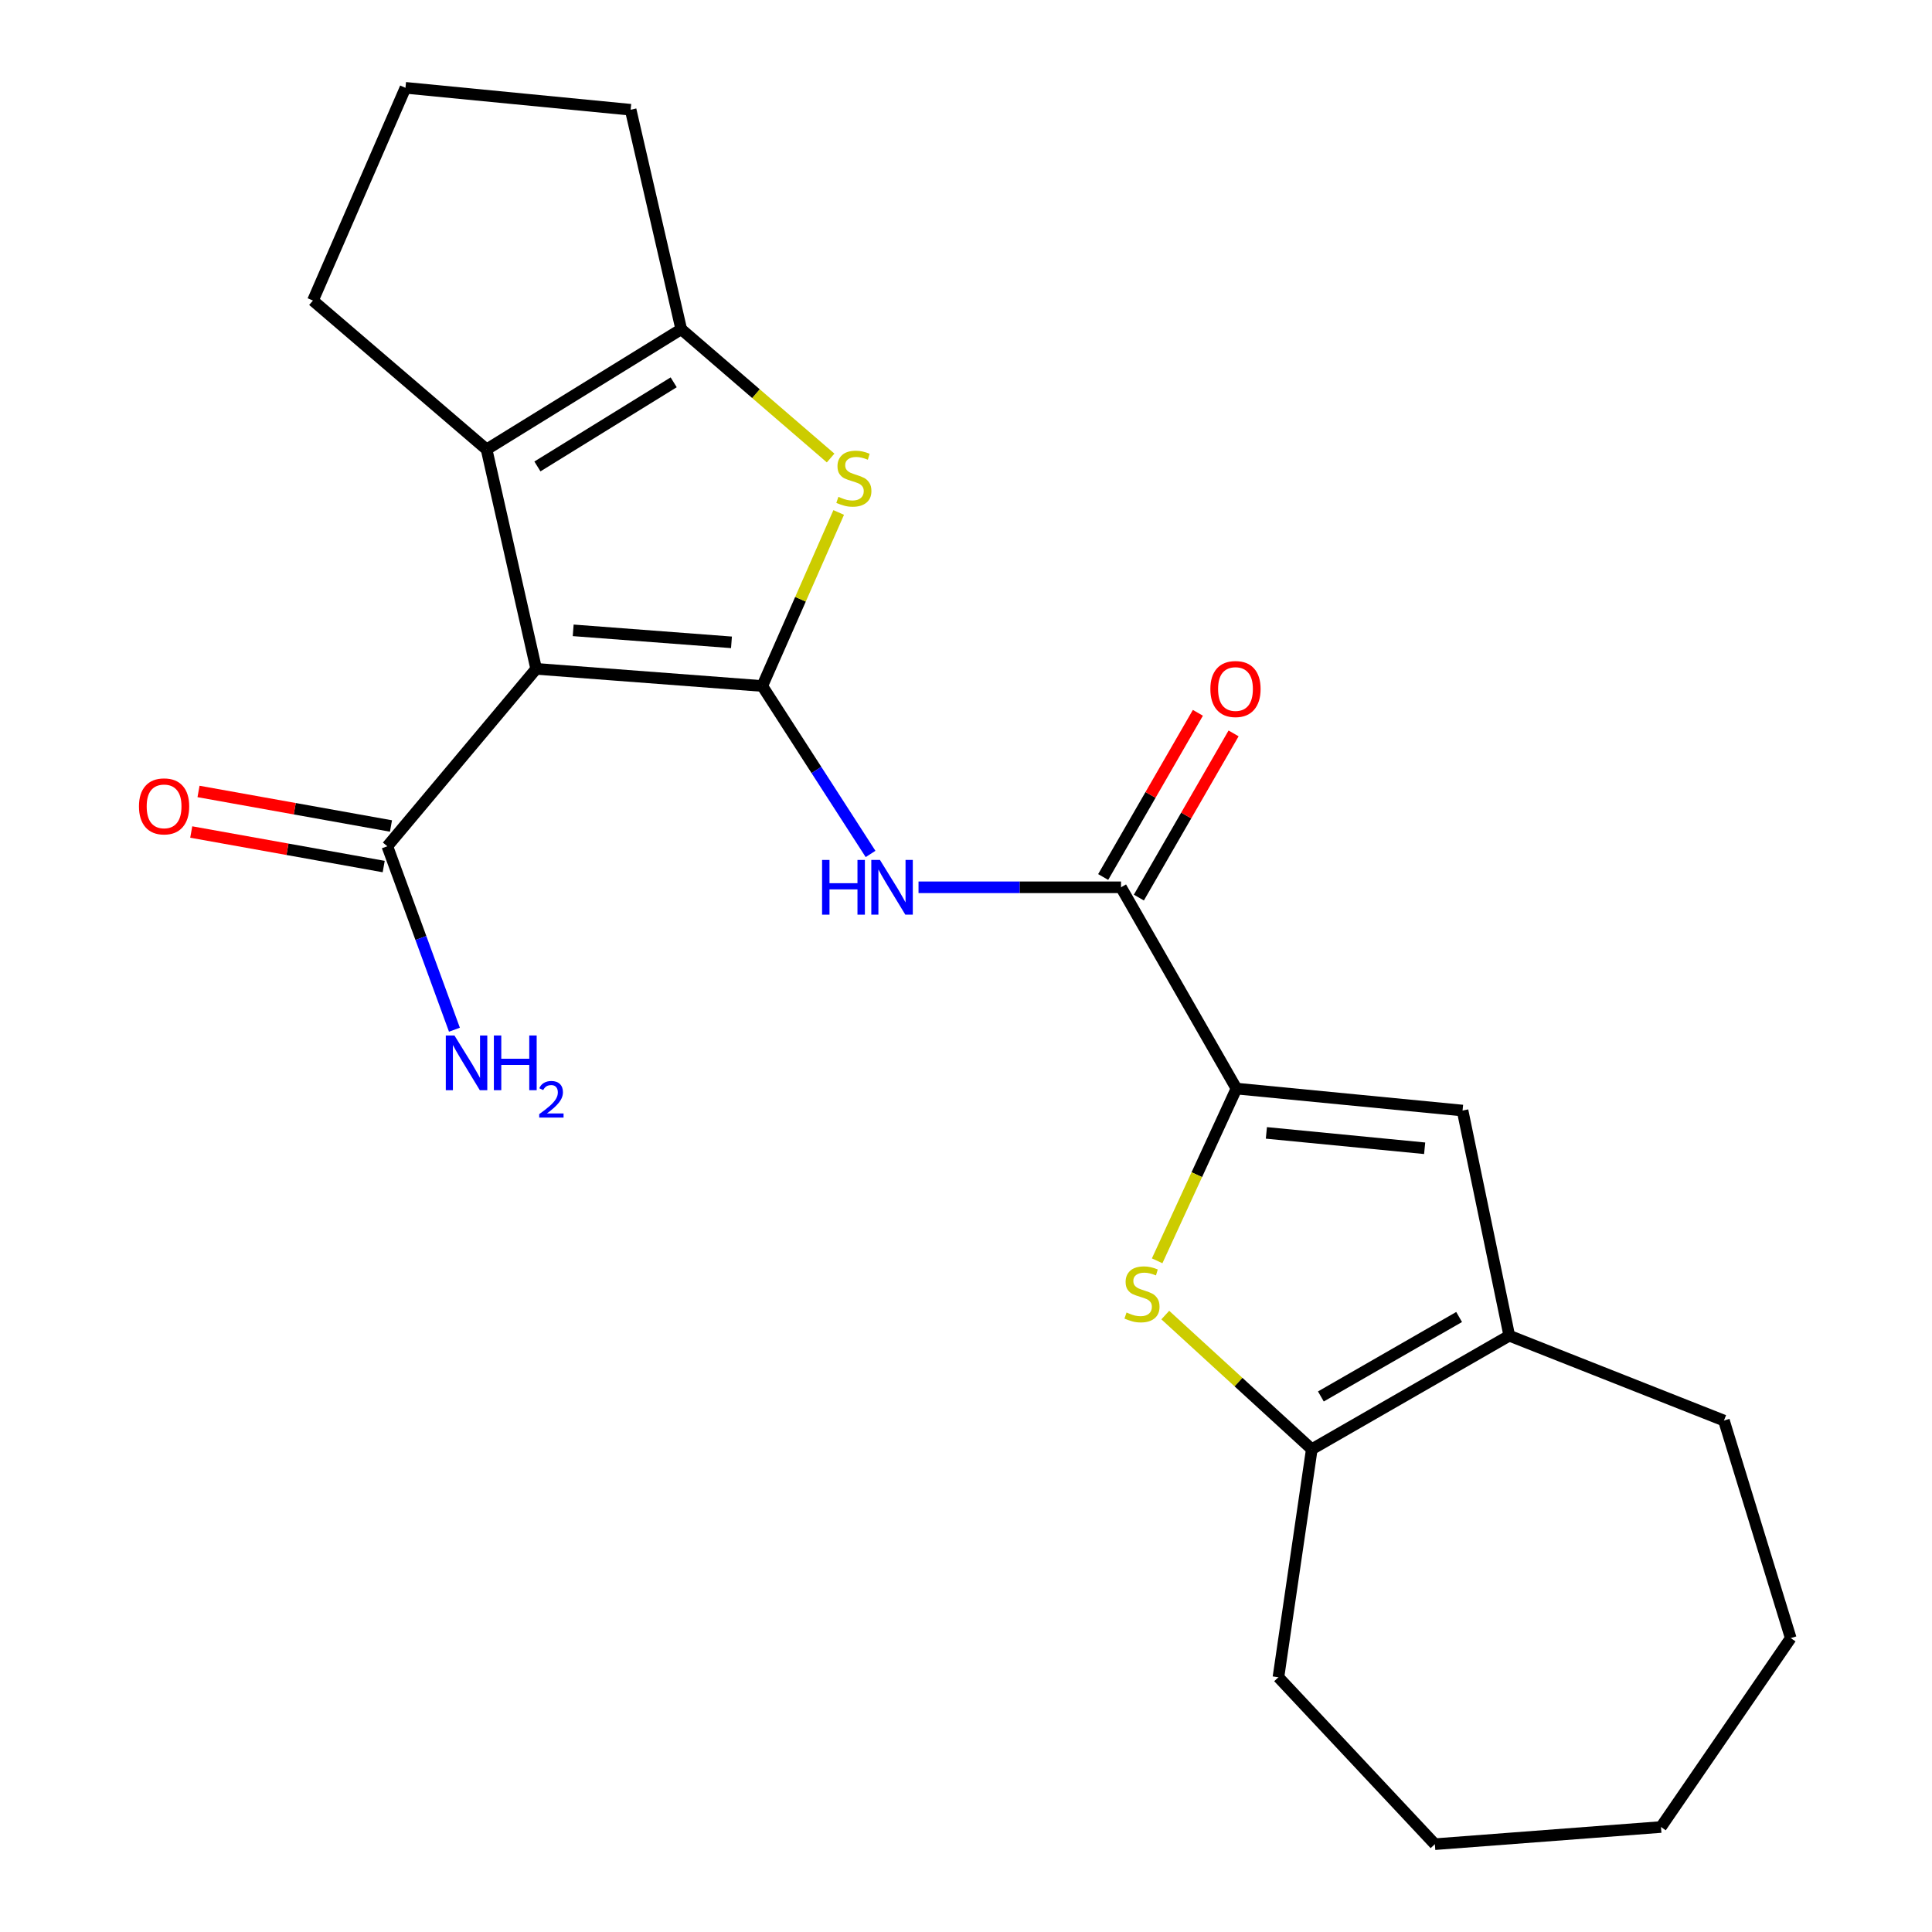 <?xml version='1.0' encoding='iso-8859-1'?>
<svg version='1.1' baseProfile='full'
              xmlns='http://www.w3.org/2000/svg'
                      xmlns:rdkit='http://www.rdkit.org/xml'
                      xmlns:xlink='http://www.w3.org/1999/xlink'
                  xml:space='preserve'
width='1000px' height='1000px' viewBox='0 0 1000 1000'>
<!-- END OF HEADER -->
<rect style='opacity:1.0;fill:#FFFFFF;stroke:none' width='1000' height='1000' x='0' y='0'> </rect>
<path class='bond-0' d='M 394.551,355.073 L 277.517,346.198' style='fill:none;fill-rule:evenodd;stroke:#000000;stroke-width:6px;stroke-linecap:butt;stroke-linejoin:miter;stroke-opacity:1' />
<path class='bond-0' d='M 378.608,332.474 L 296.685,326.262' style='fill:none;fill-rule:evenodd;stroke:#000000;stroke-width:6px;stroke-linecap:butt;stroke-linejoin:miter;stroke-opacity:1' />
<path class='bond-1' d='M 394.551,355.073 L 414.331,310.164' style='fill:none;fill-rule:evenodd;stroke:#000000;stroke-width:6px;stroke-linecap:butt;stroke-linejoin:miter;stroke-opacity:1' />
<path class='bond-1' d='M 414.331,310.164 L 434.11,265.256' style='fill:none;fill-rule:evenodd;stroke:#CCCC00;stroke-width:6px;stroke-linecap:butt;stroke-linejoin:miter;stroke-opacity:1' />
<path class='bond-4' d='M 394.551,355.073 L 422.574,398.538' style='fill:none;fill-rule:evenodd;stroke:#000000;stroke-width:6px;stroke-linecap:butt;stroke-linejoin:miter;stroke-opacity:1' />
<path class='bond-4' d='M 422.574,398.538 L 450.596,442.003' style='fill:none;fill-rule:evenodd;stroke:#0000FF;stroke-width:6px;stroke-linecap:butt;stroke-linejoin:miter;stroke-opacity:1' />
<path class='bond-3' d='M 277.517,346.198 L 251.851,232.612' style='fill:none;fill-rule:evenodd;stroke:#000000;stroke-width:6px;stroke-linecap:butt;stroke-linejoin:miter;stroke-opacity:1' />
<path class='bond-11' d='M 277.517,346.198 L 200.485,438.029' style='fill:none;fill-rule:evenodd;stroke:#000000;stroke-width:6px;stroke-linecap:butt;stroke-linejoin:miter;stroke-opacity:1' />
<path class='bond-6' d='M 429.93,237.065 L 391.267,203.734' style='fill:none;fill-rule:evenodd;stroke:#CCCC00;stroke-width:6px;stroke-linecap:butt;stroke-linejoin:miter;stroke-opacity:1' />
<path class='bond-6' d='M 391.267,203.734 L 352.605,170.404' style='fill:none;fill-rule:evenodd;stroke:#000000;stroke-width:6px;stroke-linecap:butt;stroke-linejoin:miter;stroke-opacity:1' />
<path class='bond-2' d='M 639.982,563.452 L 580.239,459.263' style='fill:none;fill-rule:evenodd;stroke:#000000;stroke-width:6px;stroke-linecap:butt;stroke-linejoin:miter;stroke-opacity:1' />
<path class='bond-5' d='M 639.982,563.452 L 619.461,608.021' style='fill:none;fill-rule:evenodd;stroke:#000000;stroke-width:6px;stroke-linecap:butt;stroke-linejoin:miter;stroke-opacity:1' />
<path class='bond-5' d='M 619.461,608.021 L 598.94,652.59' style='fill:none;fill-rule:evenodd;stroke:#CCCC00;stroke-width:6px;stroke-linecap:butt;stroke-linejoin:miter;stroke-opacity:1' />
<path class='bond-8' d='M 639.982,563.452 L 757.016,574.816' style='fill:none;fill-rule:evenodd;stroke:#000000;stroke-width:6px;stroke-linecap:butt;stroke-linejoin:miter;stroke-opacity:1' />
<path class='bond-8' d='M 655.476,586.385 L 737.4,594.34' style='fill:none;fill-rule:evenodd;stroke:#000000;stroke-width:6px;stroke-linecap:butt;stroke-linejoin:miter;stroke-opacity:1' />
<path class='bond-15' d='M 251.851,232.612 L 161.976,155.569' style='fill:none;fill-rule:evenodd;stroke:#000000;stroke-width:6px;stroke-linecap:butt;stroke-linejoin:miter;stroke-opacity:1' />
<path class='bond-23' d='M 251.851,232.612 L 352.605,170.404' style='fill:none;fill-rule:evenodd;stroke:#000000;stroke-width:6px;stroke-linecap:butt;stroke-linejoin:miter;stroke-opacity:1' />
<path class='bond-23' d='M 278.169,241.429 L 348.697,197.883' style='fill:none;fill-rule:evenodd;stroke:#000000;stroke-width:6px;stroke-linecap:butt;stroke-linejoin:miter;stroke-opacity:1' />
<path class='bond-7' d='M 475.426,459.263 L 527.833,459.263' style='fill:none;fill-rule:evenodd;stroke:#0000FF;stroke-width:6px;stroke-linecap:butt;stroke-linejoin:miter;stroke-opacity:1' />
<path class='bond-7' d='M 527.833,459.263 L 580.239,459.263' style='fill:none;fill-rule:evenodd;stroke:#000000;stroke-width:6px;stroke-linecap:butt;stroke-linejoin:miter;stroke-opacity:1' />
<path class='bond-9' d='M 603.152,680.676 L 641.065,715.394' style='fill:none;fill-rule:evenodd;stroke:#CCCC00;stroke-width:6px;stroke-linecap:butt;stroke-linejoin:miter;stroke-opacity:1' />
<path class='bond-9' d='M 641.065,715.394 L 678.978,750.112' style='fill:none;fill-rule:evenodd;stroke:#000000;stroke-width:6px;stroke-linecap:butt;stroke-linejoin:miter;stroke-opacity:1' />
<path class='bond-16' d='M 352.605,170.404 L 326.418,56.806' style='fill:none;fill-rule:evenodd;stroke:#000000;stroke-width:6px;stroke-linecap:butt;stroke-linejoin:miter;stroke-opacity:1' />
<path class='bond-12' d='M 589.476,464.591 L 613.987,422.099' style='fill:none;fill-rule:evenodd;stroke:#000000;stroke-width:6px;stroke-linecap:butt;stroke-linejoin:miter;stroke-opacity:1' />
<path class='bond-12' d='M 613.987,422.099 L 638.498,379.607' style='fill:none;fill-rule:evenodd;stroke:#FF0000;stroke-width:6px;stroke-linecap:butt;stroke-linejoin:miter;stroke-opacity:1' />
<path class='bond-12' d='M 571.001,453.934 L 595.512,411.442' style='fill:none;fill-rule:evenodd;stroke:#000000;stroke-width:6px;stroke-linecap:butt;stroke-linejoin:miter;stroke-opacity:1' />
<path class='bond-12' d='M 595.512,411.442 L 620.023,368.95' style='fill:none;fill-rule:evenodd;stroke:#FF0000;stroke-width:6px;stroke-linecap:butt;stroke-linejoin:miter;stroke-opacity:1' />
<path class='bond-10' d='M 757.016,574.816 L 781.201,691.352' style='fill:none;fill-rule:evenodd;stroke:#000000;stroke-width:6px;stroke-linecap:butt;stroke-linejoin:miter;stroke-opacity:1' />
<path class='bond-17' d='M 678.978,750.112 L 661.714,868.141' style='fill:none;fill-rule:evenodd;stroke:#000000;stroke-width:6px;stroke-linecap:butt;stroke-linejoin:miter;stroke-opacity:1' />
<path class='bond-25' d='M 678.978,750.112 L 781.201,691.352' style='fill:none;fill-rule:evenodd;stroke:#000000;stroke-width:6px;stroke-linecap:butt;stroke-linejoin:miter;stroke-opacity:1' />
<path class='bond-25' d='M 683.682,722.807 L 755.238,681.675' style='fill:none;fill-rule:evenodd;stroke:#000000;stroke-width:6px;stroke-linecap:butt;stroke-linejoin:miter;stroke-opacity:1' />
<path class='bond-18' d='M 781.201,691.352 L 892.31,735.277' style='fill:none;fill-rule:evenodd;stroke:#000000;stroke-width:6px;stroke-linecap:butt;stroke-linejoin:miter;stroke-opacity:1' />
<path class='bond-13' d='M 202.369,427.532 L 152.56,418.594' style='fill:none;fill-rule:evenodd;stroke:#000000;stroke-width:6px;stroke-linecap:butt;stroke-linejoin:miter;stroke-opacity:1' />
<path class='bond-13' d='M 152.56,418.594 L 102.751,409.656' style='fill:none;fill-rule:evenodd;stroke:#FF0000;stroke-width:6px;stroke-linecap:butt;stroke-linejoin:miter;stroke-opacity:1' />
<path class='bond-13' d='M 198.602,448.525 L 148.793,439.587' style='fill:none;fill-rule:evenodd;stroke:#000000;stroke-width:6px;stroke-linecap:butt;stroke-linejoin:miter;stroke-opacity:1' />
<path class='bond-13' d='M 148.793,439.587 L 98.984,430.649' style='fill:none;fill-rule:evenodd;stroke:#FF0000;stroke-width:6px;stroke-linecap:butt;stroke-linejoin:miter;stroke-opacity:1' />
<path class='bond-14' d='M 200.485,438.029 L 217.849,485.503' style='fill:none;fill-rule:evenodd;stroke:#000000;stroke-width:6px;stroke-linecap:butt;stroke-linejoin:miter;stroke-opacity:1' />
<path class='bond-14' d='M 217.849,485.503 L 235.213,532.978' style='fill:none;fill-rule:evenodd;stroke:#0000FF;stroke-width:6px;stroke-linecap:butt;stroke-linejoin:miter;stroke-opacity:1' />
<path class='bond-24' d='M 161.976,155.569 L 209.87,45.455' style='fill:none;fill-rule:evenodd;stroke:#000000;stroke-width:6px;stroke-linecap:butt;stroke-linejoin:miter;stroke-opacity:1' />
<path class='bond-19' d='M 326.418,56.806 L 209.87,45.455' style='fill:none;fill-rule:evenodd;stroke:#000000;stroke-width:6px;stroke-linecap:butt;stroke-linejoin:miter;stroke-opacity:1' />
<path class='bond-20' d='M 661.714,868.141 L 742.679,954.545' style='fill:none;fill-rule:evenodd;stroke:#000000;stroke-width:6px;stroke-linecap:butt;stroke-linejoin:miter;stroke-opacity:1' />
<path class='bond-21' d='M 892.31,735.277 L 926.886,847.879' style='fill:none;fill-rule:evenodd;stroke:#000000;stroke-width:6px;stroke-linecap:butt;stroke-linejoin:miter;stroke-opacity:1' />
<path class='bond-22' d='M 742.679,954.545 L 859.725,945.659' style='fill:none;fill-rule:evenodd;stroke:#000000;stroke-width:6px;stroke-linecap:butt;stroke-linejoin:miter;stroke-opacity:1' />
<path class='bond-26' d='M 926.886,847.879 L 859.725,945.659' style='fill:none;fill-rule:evenodd;stroke:#000000;stroke-width:6px;stroke-linecap:butt;stroke-linejoin:miter;stroke-opacity:1' />
<path  class='atom-2' d='M 433.959 257.155
Q 434.279 257.275, 435.599 257.835
Q 436.919 258.395, 438.359 258.755
Q 439.839 259.075, 441.279 259.075
Q 443.959 259.075, 445.519 257.795
Q 447.079 256.475, 447.079 254.195
Q 447.079 252.635, 446.279 251.675
Q 445.519 250.715, 444.319 250.195
Q 443.119 249.675, 441.119 249.075
Q 438.599 248.315, 437.079 247.595
Q 435.599 246.875, 434.519 245.355
Q 433.479 243.835, 433.479 241.275
Q 433.479 237.715, 435.879 235.515
Q 438.319 233.315, 443.119 233.315
Q 446.399 233.315, 450.119 234.875
L 449.199 237.955
Q 445.799 236.555, 443.239 236.555
Q 440.479 236.555, 438.959 237.715
Q 437.439 238.835, 437.479 240.795
Q 437.479 242.315, 438.239 243.235
Q 439.039 244.155, 440.159 244.675
Q 441.319 245.195, 443.239 245.795
Q 445.799 246.595, 447.319 247.395
Q 448.839 248.195, 449.919 249.835
Q 451.039 251.435, 451.039 254.195
Q 451.039 258.115, 448.399 260.235
Q 445.799 262.315, 441.439 262.315
Q 438.919 262.315, 436.999 261.755
Q 435.119 261.235, 432.879 260.315
L 433.959 257.155
' fill='#CCCC00'/>
<path  class='atom-5' d='M 425.504 445.103
L 429.344 445.103
L 429.344 457.143
L 443.824 457.143
L 443.824 445.103
L 447.664 445.103
L 447.664 473.423
L 443.824 473.423
L 443.824 460.343
L 429.344 460.343
L 429.344 473.423
L 425.504 473.423
L 425.504 445.103
' fill='#0000FF'/>
<path  class='atom-5' d='M 455.464 445.103
L 464.744 460.103
Q 465.664 461.583, 467.144 464.263
Q 468.624 466.943, 468.704 467.103
L 468.704 445.103
L 472.464 445.103
L 472.464 473.423
L 468.584 473.423
L 458.624 457.023
Q 457.464 455.103, 456.224 452.903
Q 455.024 450.703, 454.664 450.023
L 454.664 473.423
L 450.984 473.423
L 450.984 445.103
L 455.464 445.103
' fill='#0000FF'/>
<path  class='atom-6' d='M 583.093 679.353
Q 583.413 679.473, 584.733 680.033
Q 586.053 680.593, 587.493 680.953
Q 588.973 681.273, 590.413 681.273
Q 593.093 681.273, 594.653 679.993
Q 596.213 678.673, 596.213 676.393
Q 596.213 674.833, 595.413 673.873
Q 594.653 672.913, 593.453 672.393
Q 592.253 671.873, 590.253 671.273
Q 587.733 670.513, 586.213 669.793
Q 584.733 669.073, 583.653 667.553
Q 582.613 666.033, 582.613 663.473
Q 582.613 659.913, 585.013 657.713
Q 587.453 655.513, 592.253 655.513
Q 595.533 655.513, 599.253 657.073
L 598.333 660.153
Q 594.933 658.753, 592.373 658.753
Q 589.613 658.753, 588.093 659.913
Q 586.573 661.033, 586.613 662.993
Q 586.613 664.513, 587.373 665.433
Q 588.173 666.353, 589.293 666.873
Q 590.453 667.393, 592.373 667.993
Q 594.933 668.793, 596.453 669.593
Q 597.973 670.393, 599.053 672.033
Q 600.173 673.633, 600.173 676.393
Q 600.173 680.313, 597.533 682.433
Q 594.933 684.513, 590.573 684.513
Q 588.053 684.513, 586.133 683.953
Q 584.253 683.433, 582.013 682.513
L 583.093 679.353
' fill='#CCCC00'/>
<path  class='atom-13' d='M 626.485 356.634
Q 626.485 349.834, 629.845 346.034
Q 633.205 342.234, 639.485 342.234
Q 645.765 342.234, 649.125 346.034
Q 652.485 349.834, 652.485 356.634
Q 652.485 363.514, 649.085 367.434
Q 645.685 371.314, 639.485 371.314
Q 633.245 371.314, 629.845 367.434
Q 626.485 363.554, 626.485 356.634
M 639.485 368.114
Q 643.805 368.114, 646.125 365.234
Q 648.485 362.314, 648.485 356.634
Q 648.485 351.074, 646.125 348.274
Q 643.805 345.434, 639.485 345.434
Q 635.165 345.434, 632.805 348.234
Q 630.485 351.034, 630.485 356.634
Q 630.485 362.354, 632.805 365.234
Q 635.165 368.114, 639.485 368.114
' fill='#FF0000'/>
<path  class='atom-14' d='M 71.932 417.373
Q 71.932 410.573, 75.292 406.773
Q 78.652 402.973, 84.932 402.973
Q 91.212 402.973, 94.572 406.773
Q 97.932 410.573, 97.932 417.373
Q 97.932 424.253, 94.532 428.173
Q 91.132 432.053, 84.932 432.053
Q 78.692 432.053, 75.292 428.173
Q 71.932 424.293, 71.932 417.373
M 84.932 428.853
Q 89.252 428.853, 91.572 425.973
Q 93.932 423.053, 93.932 417.373
Q 93.932 411.813, 91.572 409.013
Q 89.252 406.173, 84.932 406.173
Q 80.612 406.173, 78.252 408.973
Q 75.932 411.773, 75.932 417.373
Q 75.932 423.093, 78.252 425.973
Q 80.612 428.853, 84.932 428.853
' fill='#FF0000'/>
<path  class='atom-15' d='M 235.223 535.962
L 244.503 550.962
Q 245.423 552.442, 246.903 555.122
Q 248.383 557.802, 248.463 557.962
L 248.463 535.962
L 252.223 535.962
L 252.223 564.282
L 248.343 564.282
L 238.383 547.882
Q 237.223 545.962, 235.983 543.762
Q 234.783 541.562, 234.423 540.882
L 234.423 564.282
L 230.743 564.282
L 230.743 535.962
L 235.223 535.962
' fill='#0000FF'/>
<path  class='atom-15' d='M 255.623 535.962
L 259.463 535.962
L 259.463 548.002
L 273.943 548.002
L 273.943 535.962
L 277.783 535.962
L 277.783 564.282
L 273.943 564.282
L 273.943 551.202
L 259.463 551.202
L 259.463 564.282
L 255.623 564.282
L 255.623 535.962
' fill='#0000FF'/>
<path  class='atom-15' d='M 279.156 563.288
Q 279.843 561.52, 281.479 560.543
Q 283.116 559.54, 285.387 559.54
Q 288.211 559.54, 289.795 561.071
Q 291.379 562.602, 291.379 565.321
Q 291.379 568.093, 289.32 570.68
Q 287.287 573.268, 283.063 576.33
L 291.696 576.33
L 291.696 578.442
L 279.103 578.442
L 279.103 576.673
Q 282.588 574.192, 284.647 572.344
Q 286.733 570.496, 287.736 568.832
Q 288.739 567.169, 288.739 565.453
Q 288.739 563.658, 287.842 562.655
Q 286.944 561.652, 285.387 561.652
Q 283.882 561.652, 282.879 562.259
Q 281.875 562.866, 281.163 564.212
L 279.156 563.288
' fill='#0000FF'/>
</svg>
